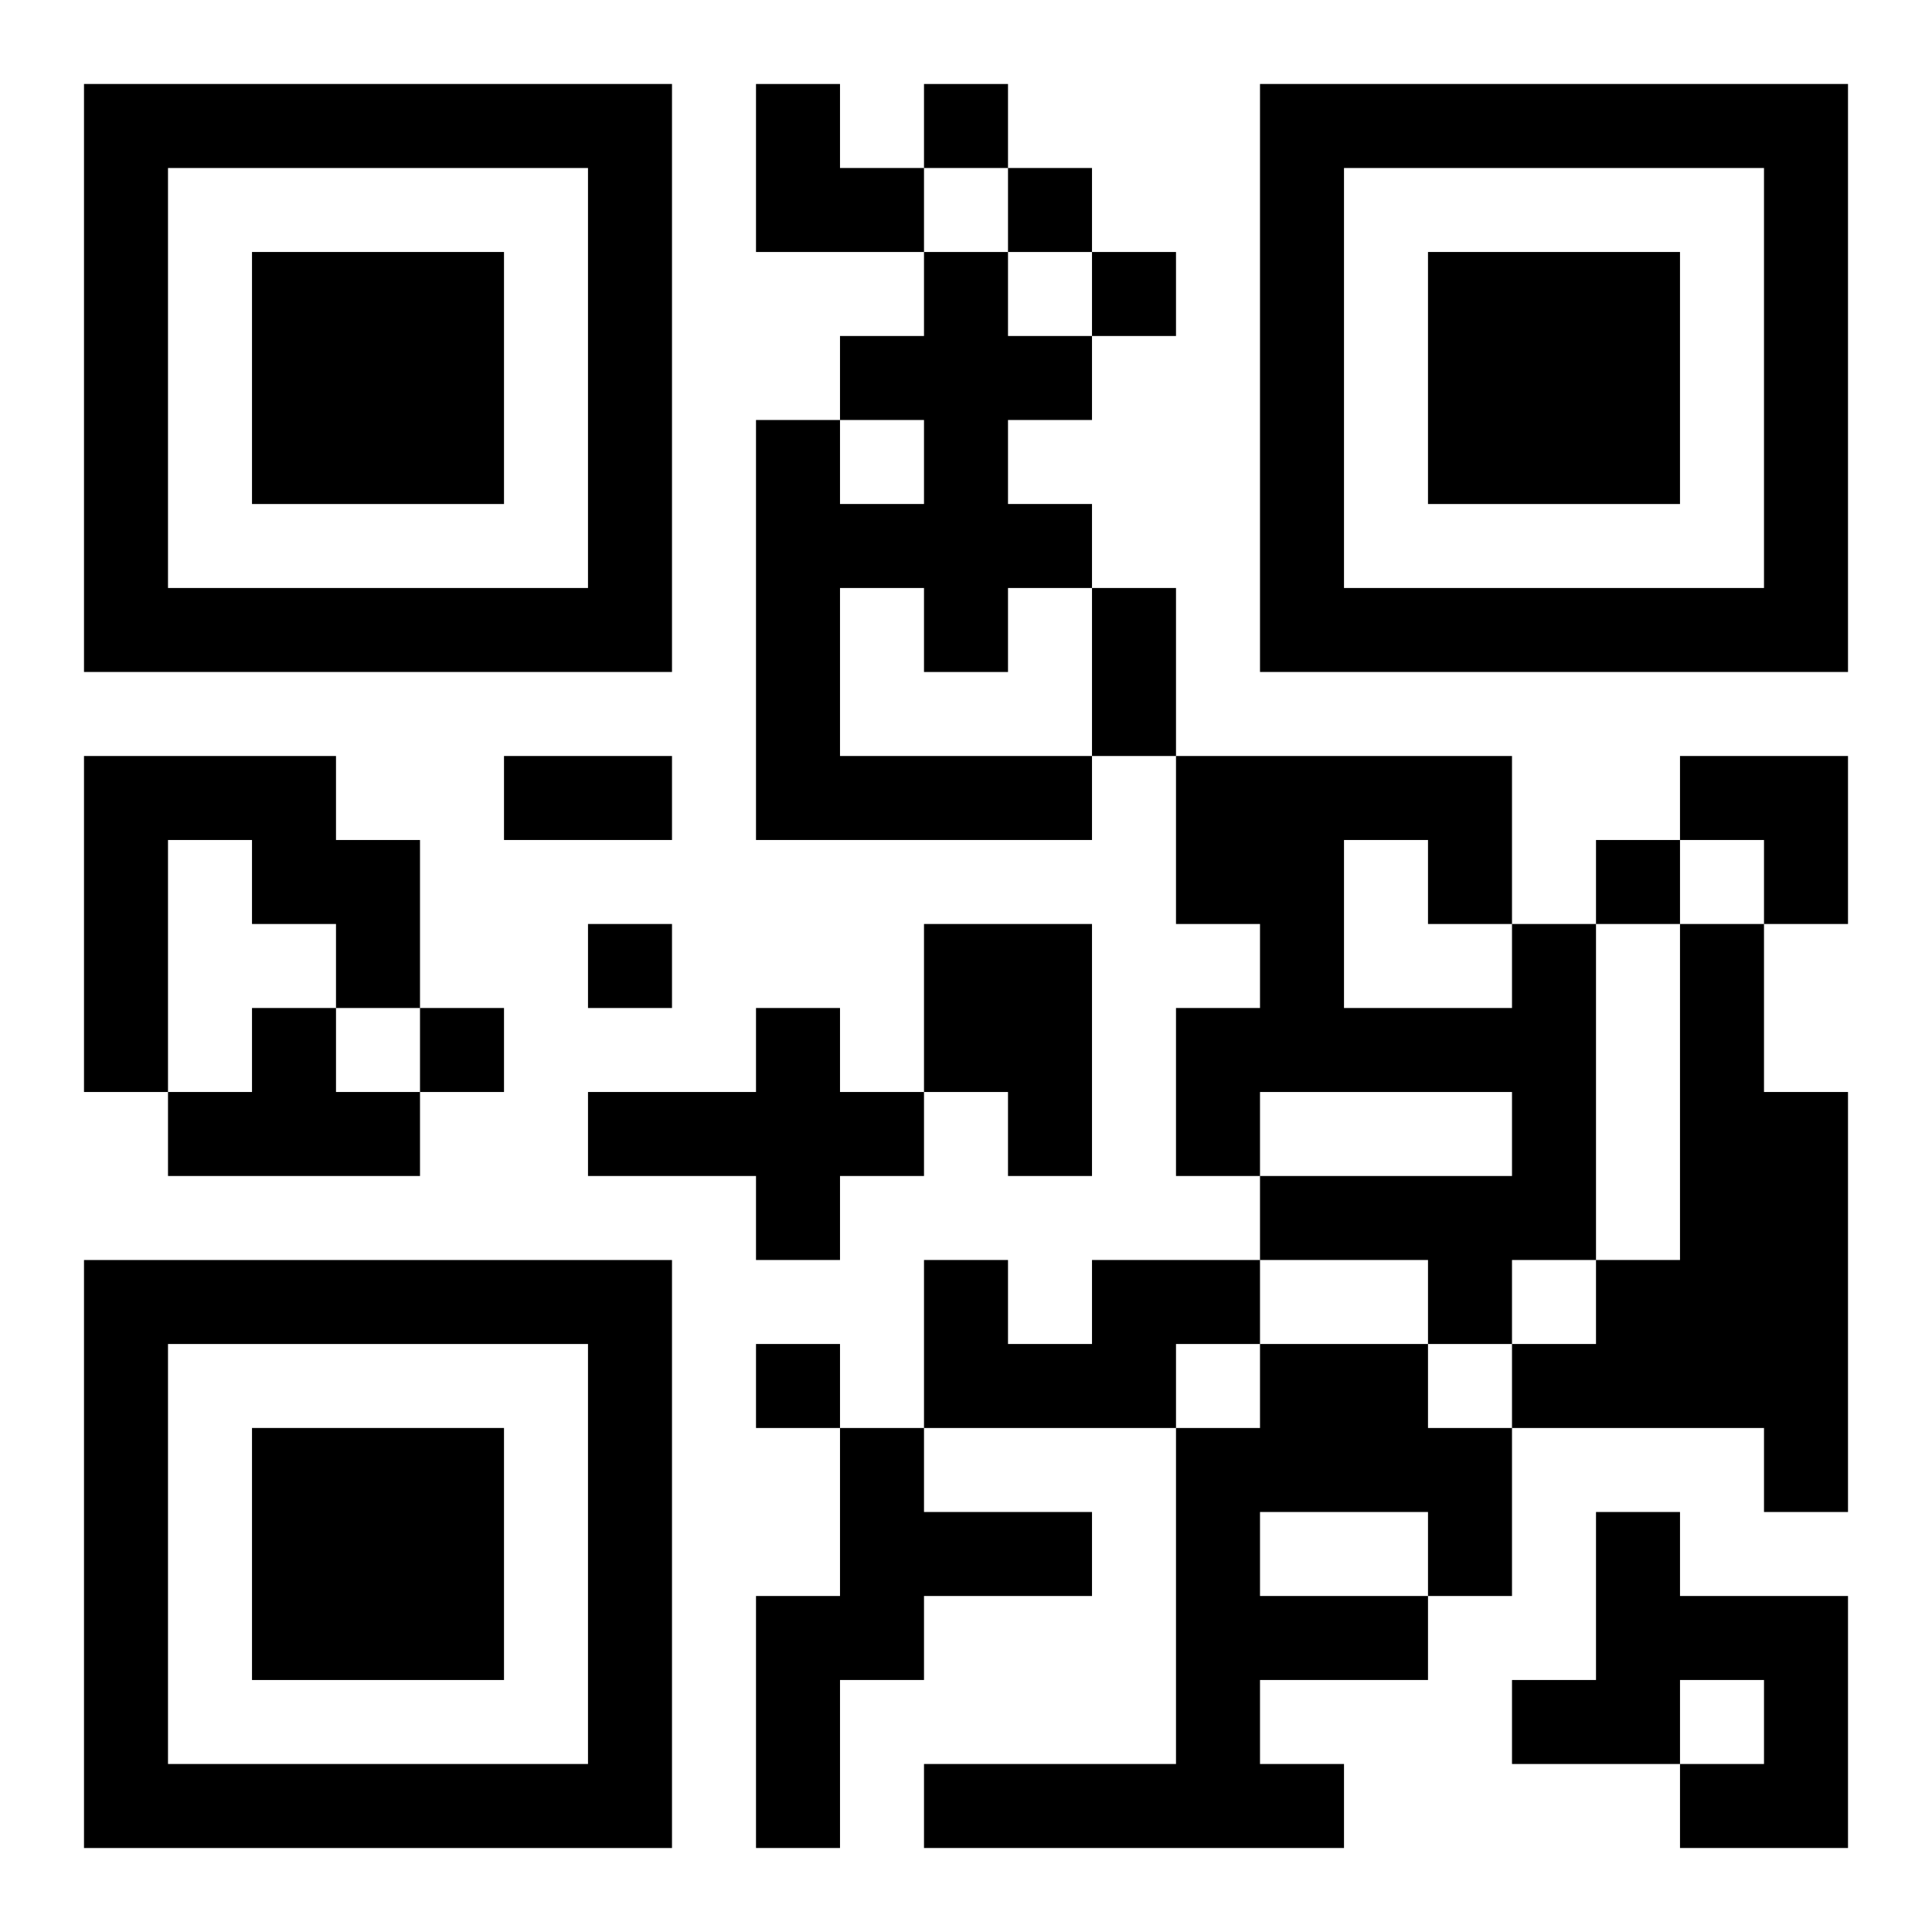 <?xml version="1.0" encoding="UTF-8"?>
<svg width="250" height="250" baseProfile="full" version="1.1" viewBox="-1 -1 23 23" xmlns="http://www.w3.org/2000/svg" xmlns:xlink="http://www.w3.org/1999/xlink"><symbol id="a"><path d="m0 7v7h7v-7h-7zm1 1h5v5h-5v-5zm1 1v3h3v-3h-3z"/></symbol><use y="-7" xlink:href="#a"/><use y="7" xlink:href="#a"/><use x="14" y="-7" xlink:href="#a"/><path d="m10 2h1v1h1v1h-1v1h1v1h-1v1h-1v-1h-1v2h3v1h-4v-5h1v1h1v-1h-1v-1h1v-1m-10 6h3v1h1v2h-1v-1h-1v-1h-1v3h-1v-4m10 2h2v3h-1v-1h-1v-2m7 0h1v4h-1v1h-1v-1h-2v-1h3v-1h-3v1h-1v-2h1v-1h-1v-2h4v2m-2-1v2h2v-1h-1v-1h-1m4 1h1v2h1v5h-1v-1h-3v-1h1v-1h1v-4m-17 1h1v1h1v1h-3v-1h1v-1m6 0h1v1h1v1h-1v1h-1v-1h-2v-1h2v-1m4 3h2v1h-1v1h-3v-2h1v1h1v-1m2 1h2v1h1v2h-1v1h-2v1h1v1h-5v-1h3v-4h1v-1m0 2v1h2v-1h-2m-5-1h1v1h2v1h-2v1h-1v2h-1v-3h1v-2m9 1h1v1h2v3h-2v-1h1v-1h-1v1h-2v-1h1v-2m-8-17v1h1v-1h-1m1 1v1h1v-1h-1m1 1v1h1v-1h-1m6 7v1h1v-1h-1m-12 1v1h1v-1h-1m-2 1v1h1v-1h-1m4 4v1h1v-1h-1m4-9h1v2h-1v-2m-7 2h2v1h-2v-1m3-8h1v1h1v1h-2zm11 8h2v2h-1v-1h-1z"/></svg>
